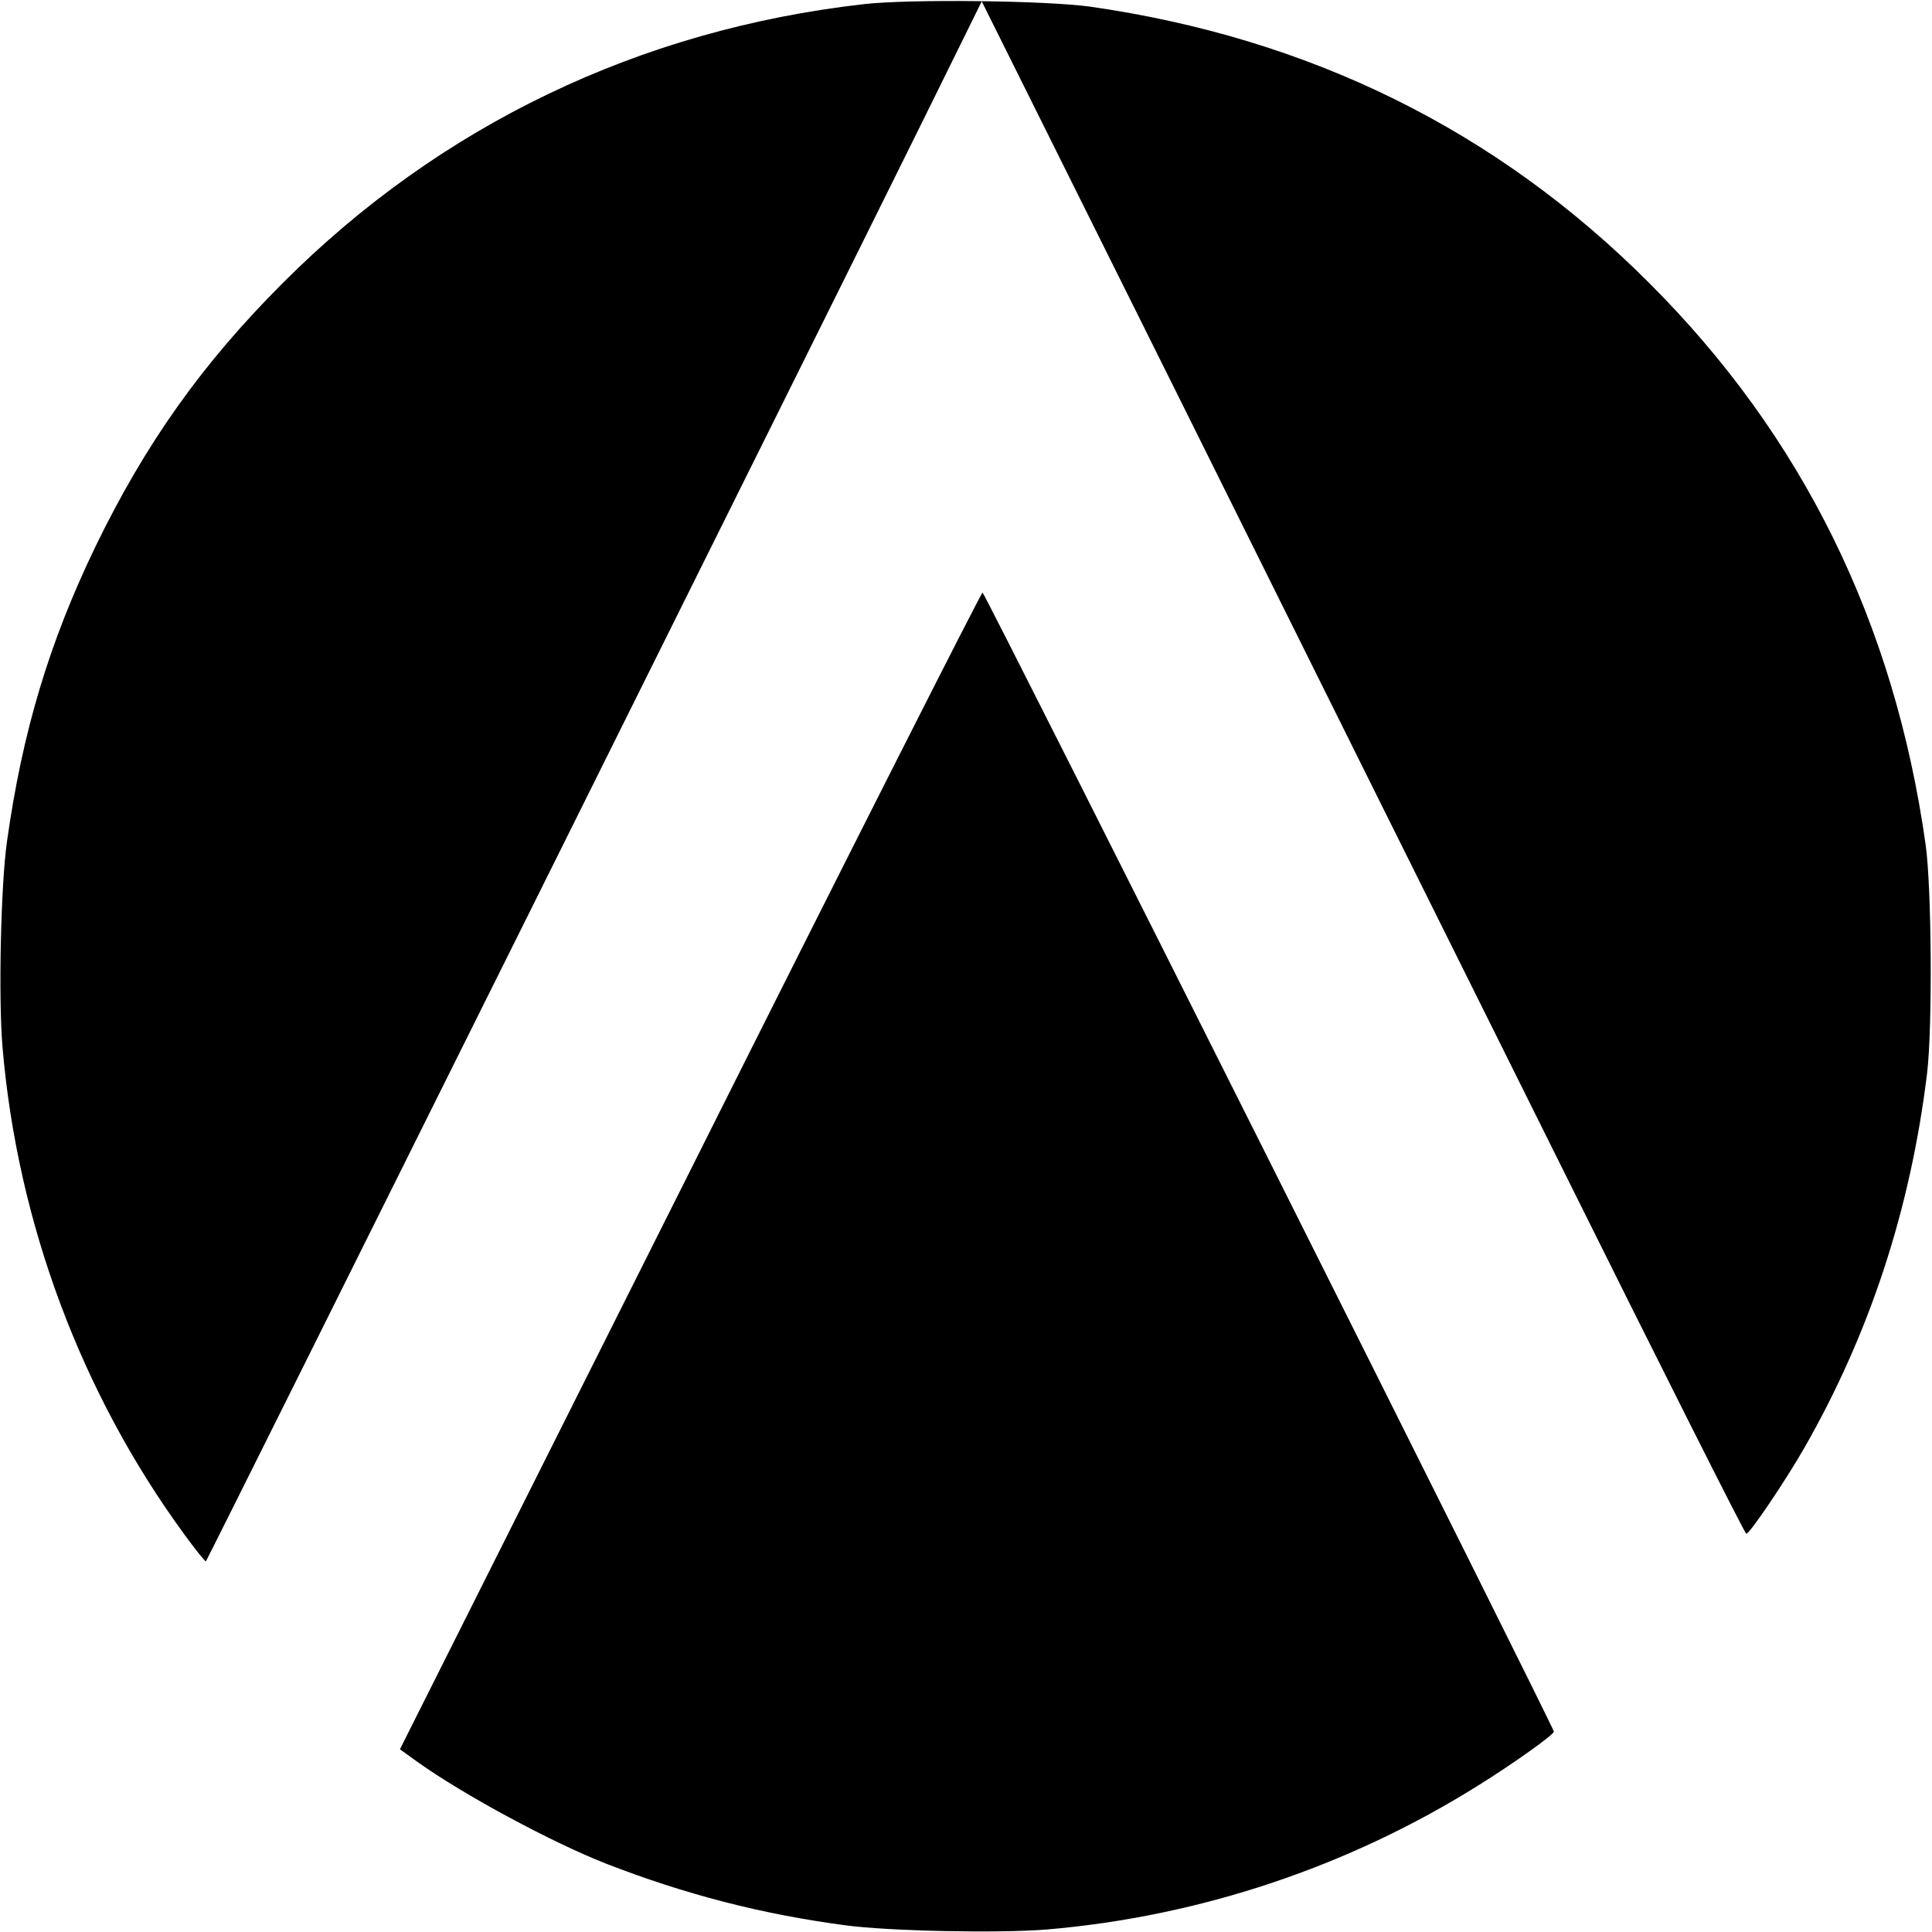 <?xml version="1.0" standalone="no"?>
<!DOCTYPE svg PUBLIC "-//W3C//DTD SVG 20010904//EN"
 "http://www.w3.org/TR/2001/REC-SVG-20010904/DTD/svg10.dtd">
<svg version="1.0" xmlns="http://www.w3.org/2000/svg"
 width="700pt" height="700pt" viewBox="0 0 700 700"
 preserveAspectRatio="xMidYMid meet">
<g transform="translate(0,700) scale(0.1,-0.1)"
fill="#000000" stroke="none">
<path d="M3130 6985 c-812 -92 -1535 -439 -2105 -1010 -292 -292 -497 -580
-680 -957 -167 -347 -264 -669 -320 -1069 -22 -157 -31 -562 -16 -742 54 -637
285 -1256 660 -1768 40 -55 75 -98 77 -96 5 4 2281 4578 2594 5212 l217 440
707 -1420 c388 -781 1009 -2030 1380 -2775 370 -745 677 -1355 683 -1357 10
-4 143 193 211 312 236 413 384 863 444 1355 20 162 17 673 -5 829 -113 804
-446 1481 -1002 2036 -552 553 -1229 887 -2026 1001 -160 22 -650 28 -819 9z"/>
<path d="M2502 2761 l-1053 -2099 64 -46 c168 -120 486 -291 682 -368 288
-112 567 -184 870 -224 159 -21 553 -29 727 -15 554 47 1093 227 1564 522 127
79 274 184 274 195 0 16 -2051 4106 -2070 4127 -3 4 -480 -938 -1058 -2092z"/>
</g>
</svg>
